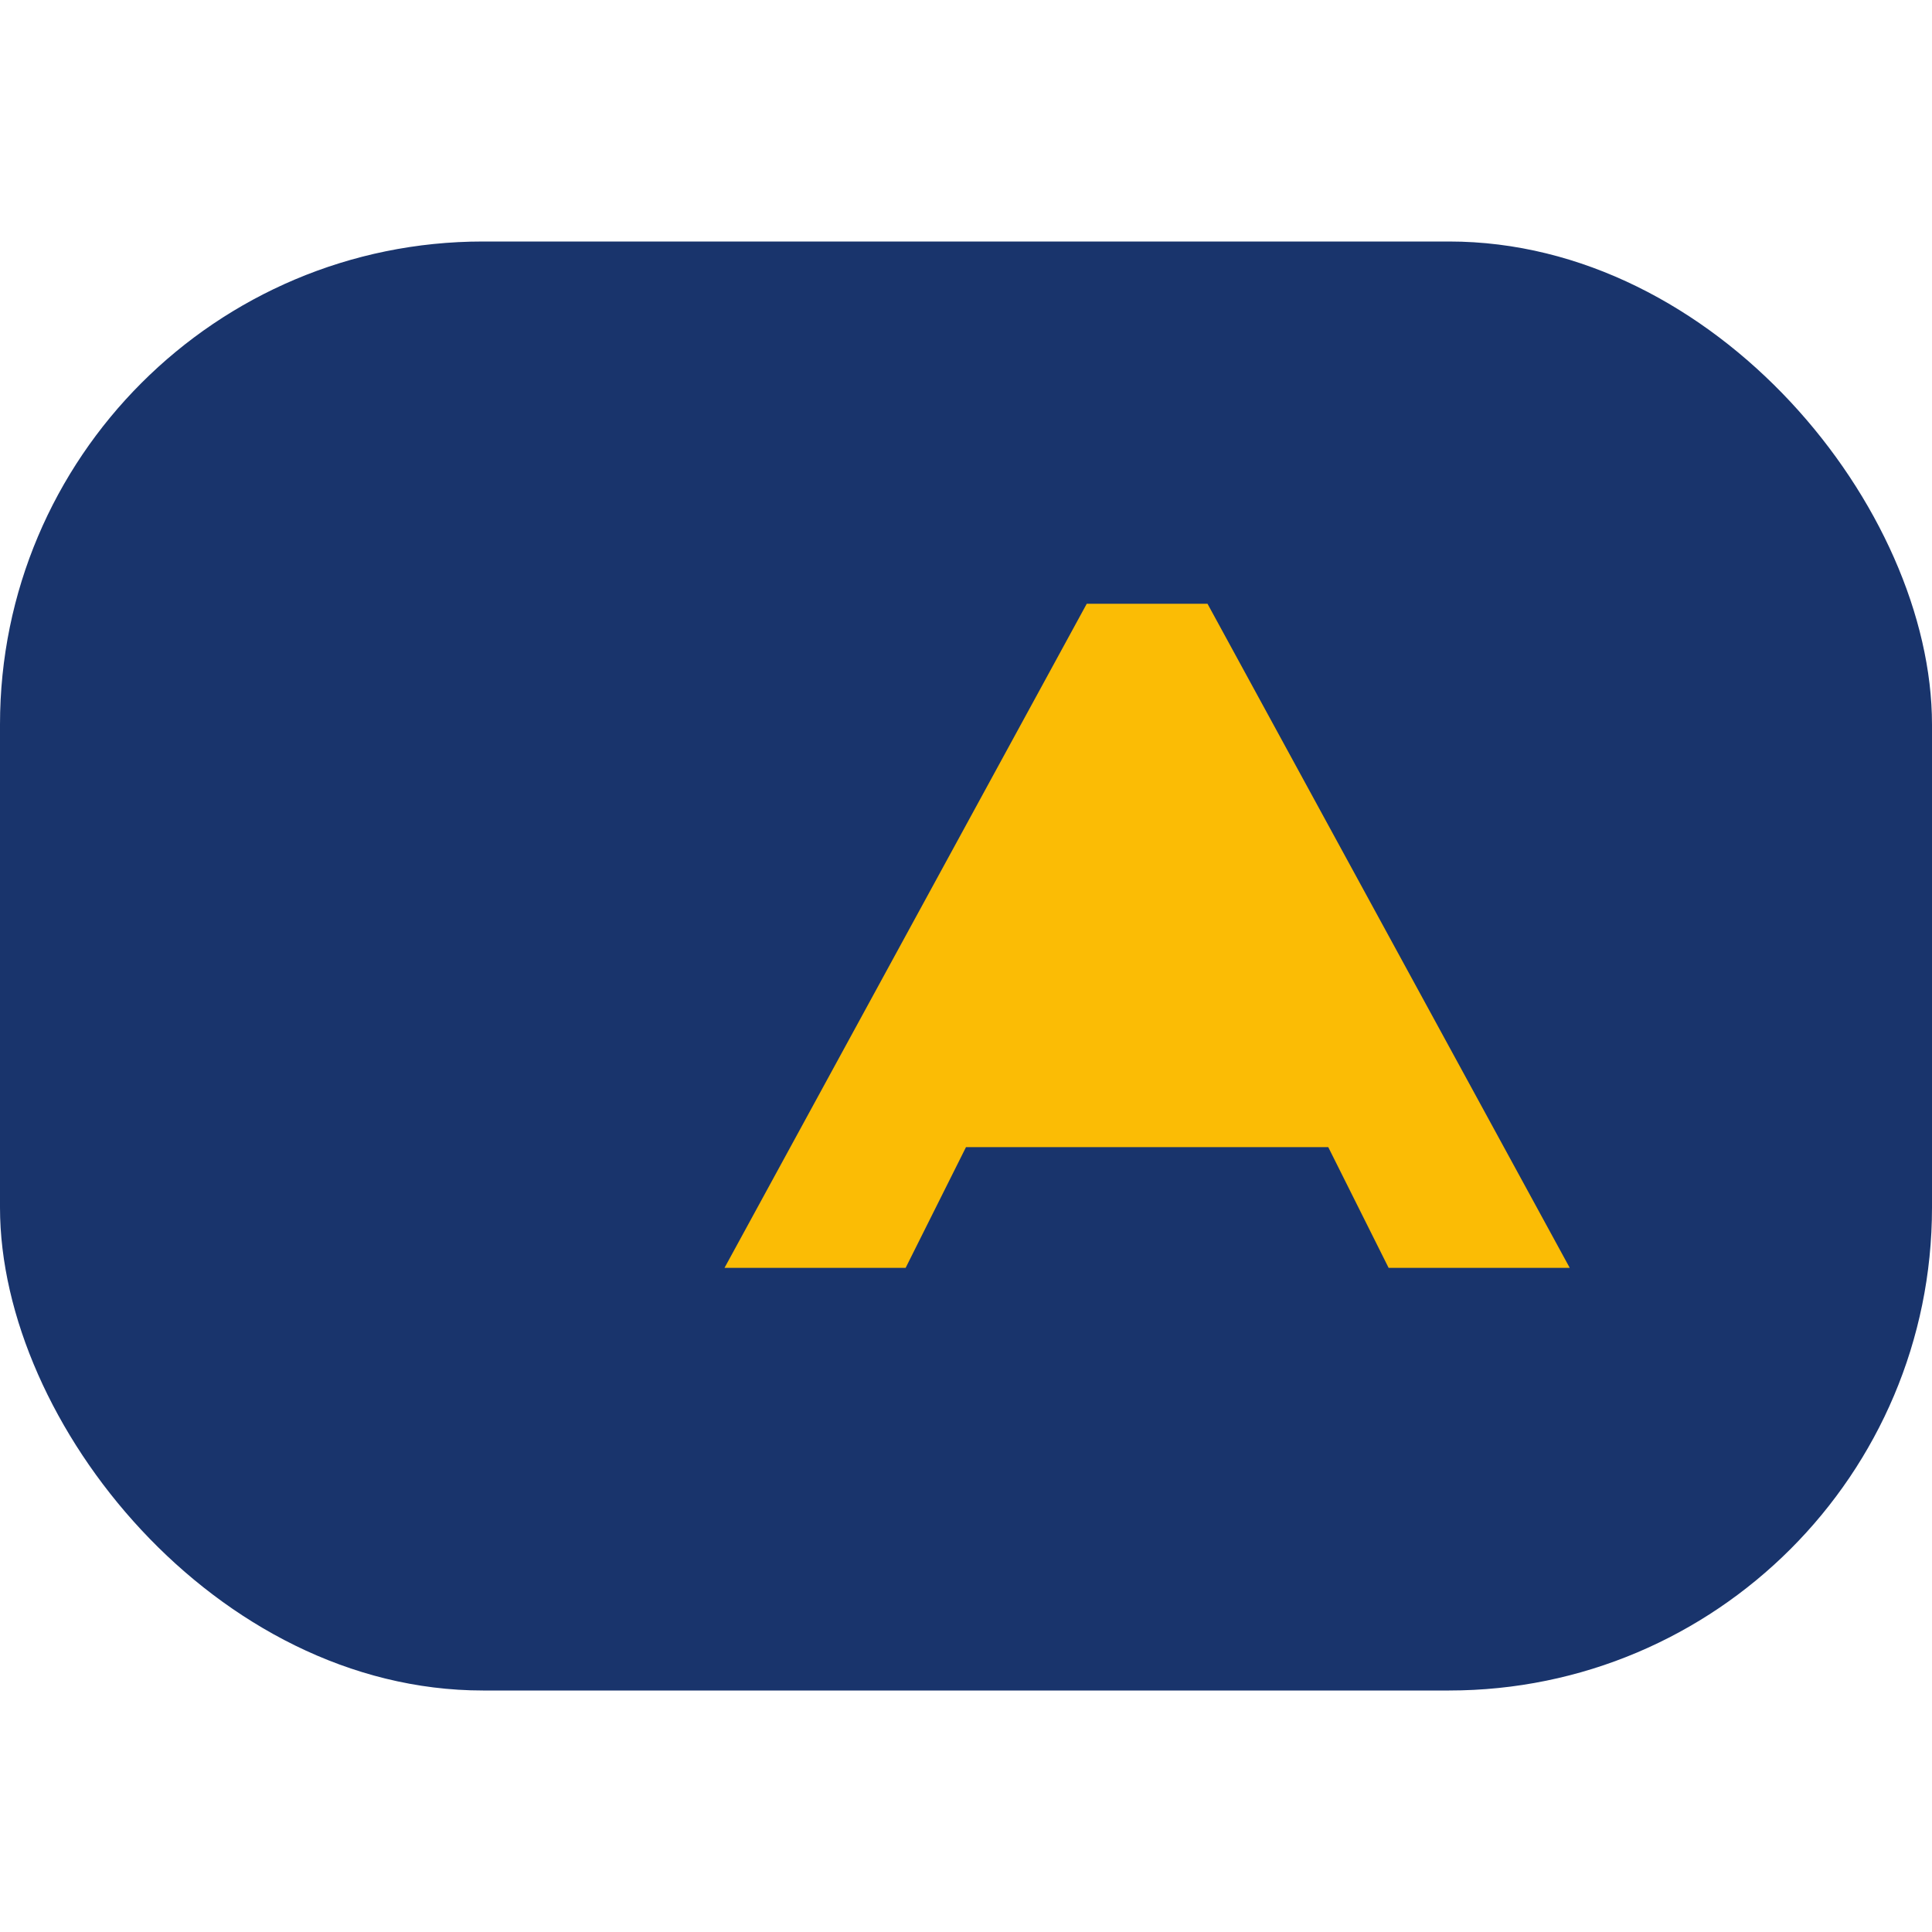 <?xml version="1.0" encoding="UTF-8"?>
<svg xmlns="http://www.w3.org/2000/svg" width="32" height="32" viewBox="0 0 32 32"><rect x="0" y="4" width="32" height="24" rx="8" fill="#19346C"/><path d="M12 21l6-11h2l6 11h-3l-1-2h-6l-1 2h-3z" fill="#FBBC05"/></svg>
